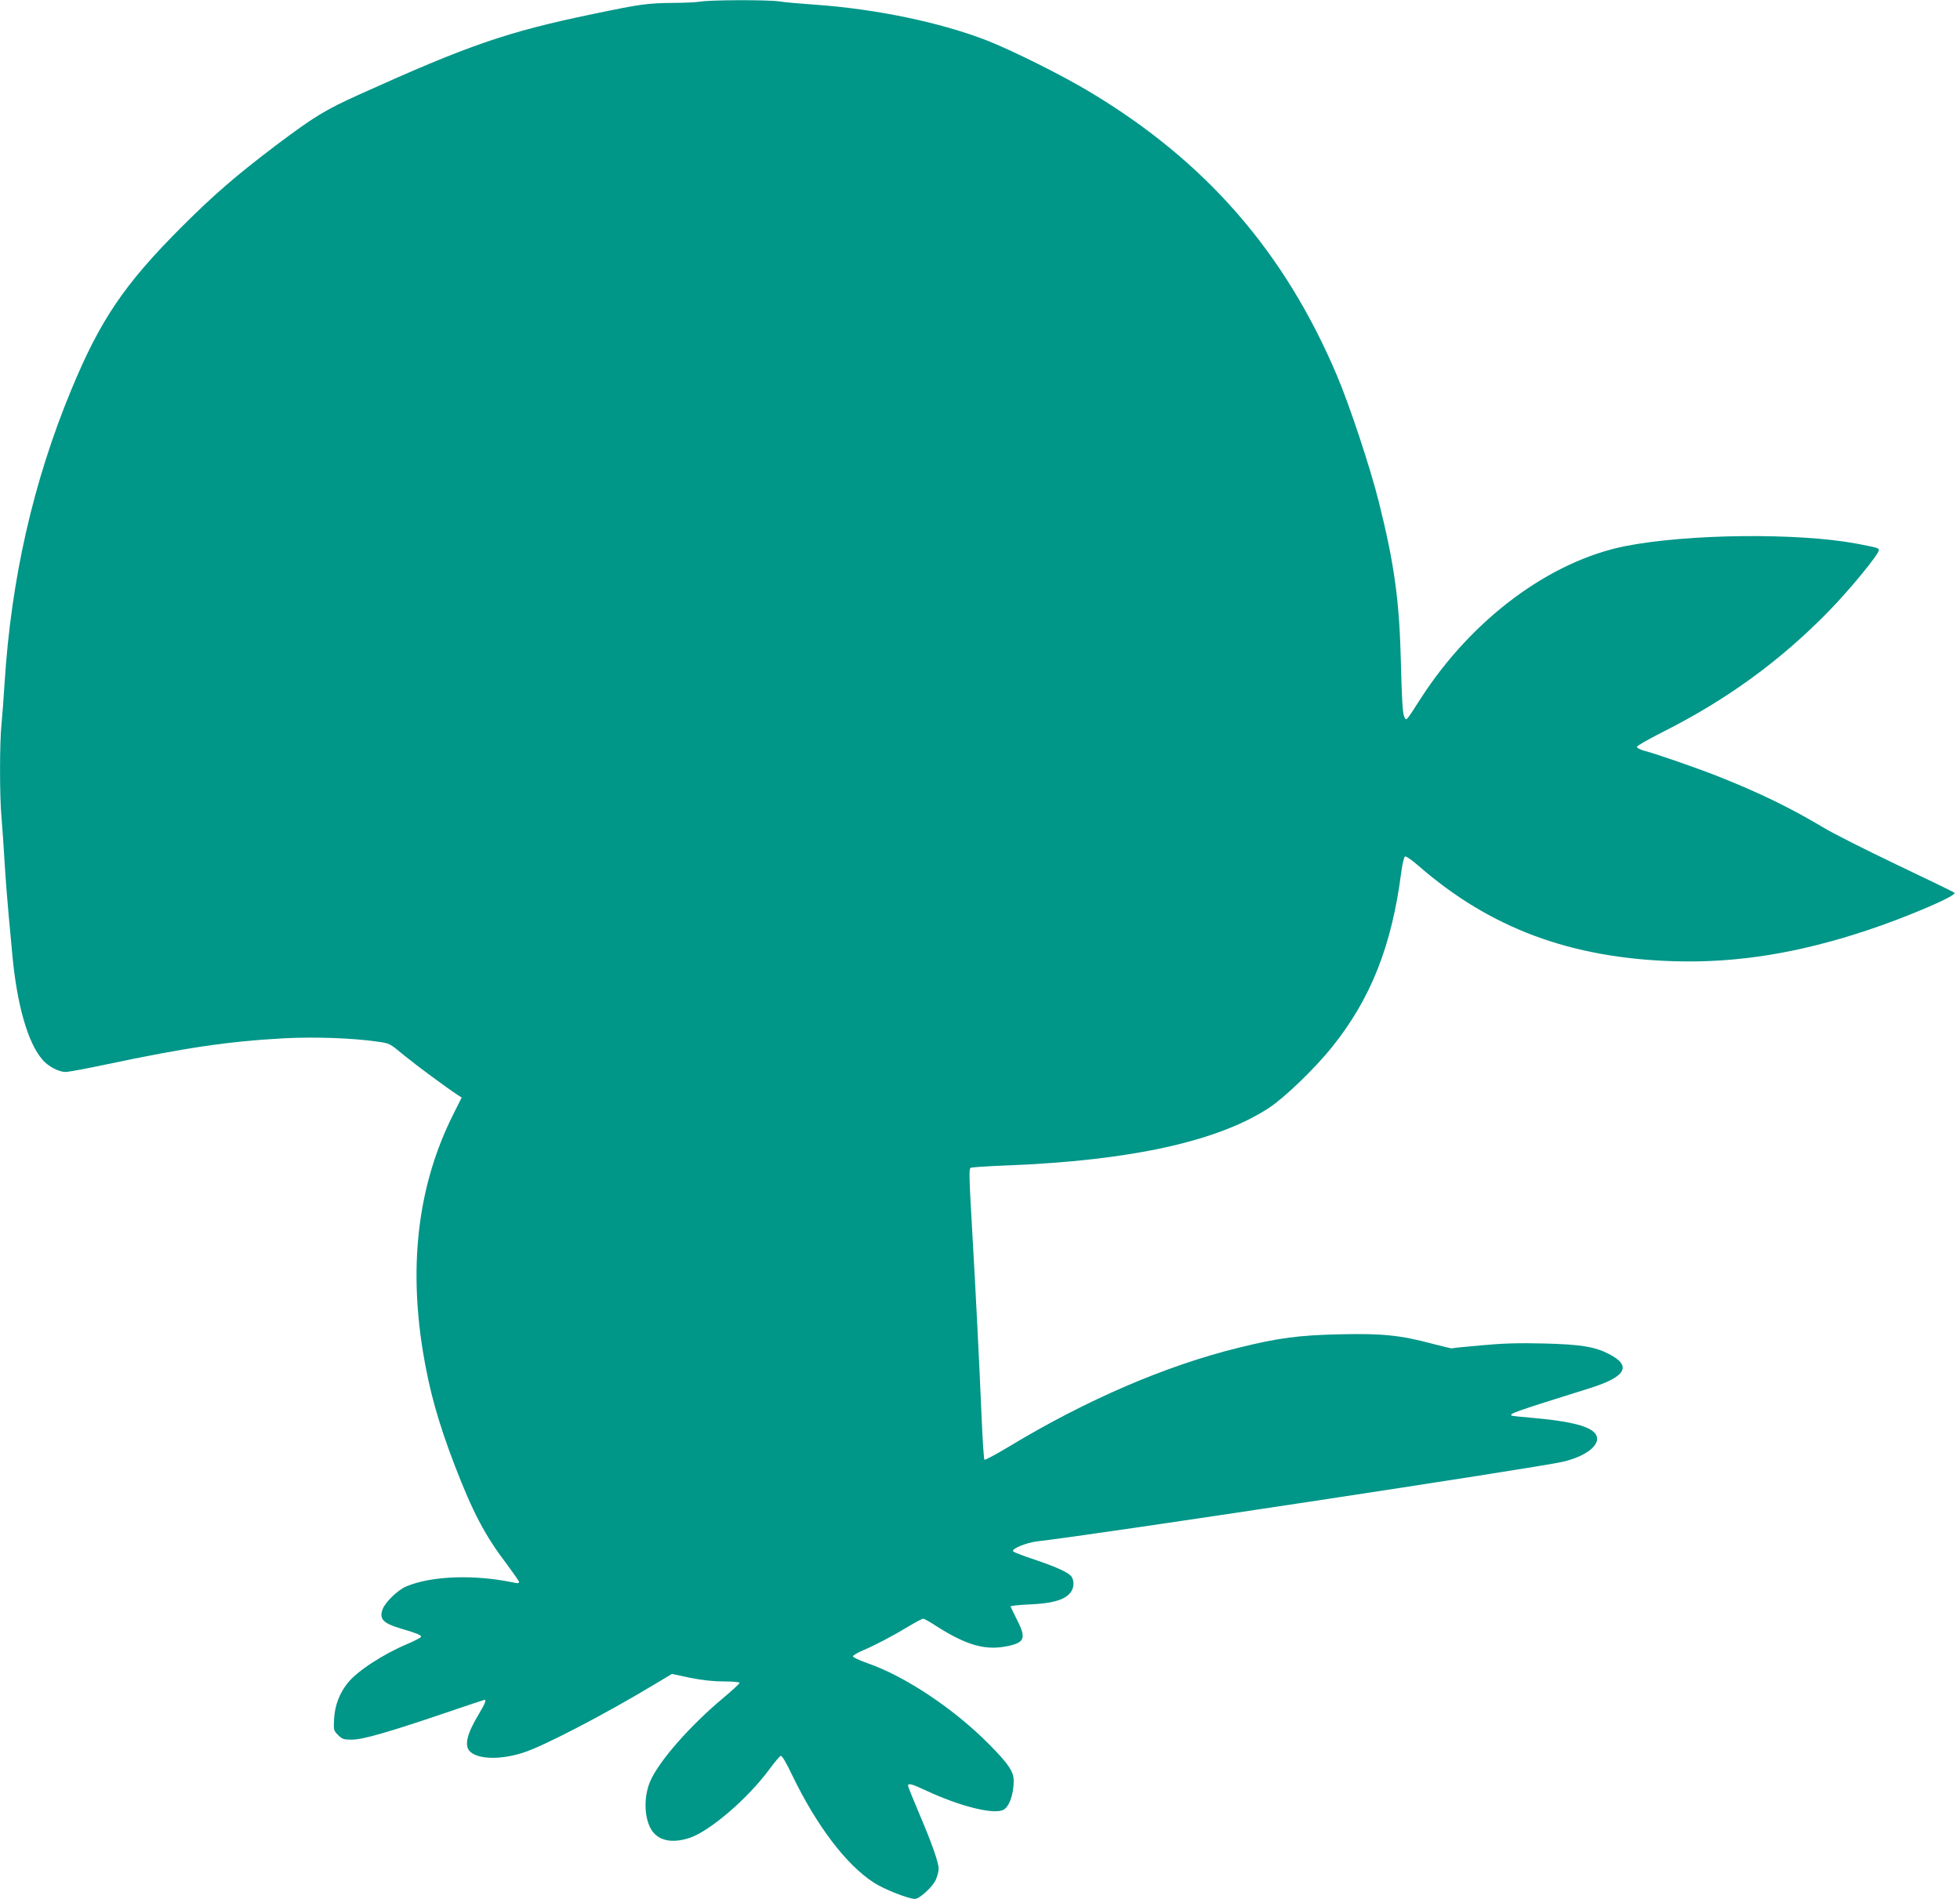 <?xml version="1.0" standalone="no"?>
<!DOCTYPE svg PUBLIC "-//W3C//DTD SVG 20010904//EN"
 "http://www.w3.org/TR/2001/REC-SVG-20010904/DTD/svg10.dtd">
<svg version="1.0" xmlns="http://www.w3.org/2000/svg"
 width="1280pt" height="1240pt" viewBox="0 0 1280 1240"
 preserveAspectRatio="xMidYMid meet">
<g transform="translate(0,1240) scale(0.1,-0.1)"
fill="#009688" stroke="none">
<path d="M4570 12389 c-25 -4 -106 -8 -180 -8 -164 -2 -209 -8 -515 -72 -564
-117 -813 -203 -1526 -525 -228 -103 -295 -144 -548 -334 -255 -193 -405 -322
-617 -534 -372 -373 -529 -604 -717 -1058 -250 -602 -394 -1237 -437 -1918 -6
-96 -15 -216 -20 -267 -13 -119 -13 -479 0 -613 5 -58 14 -188 20 -290 6 -102
18 -255 26 -340 8 -85 19 -202 24 -259 30 -332 102 -583 199 -693 38 -43 105
-78 149 -78 18 0 137 22 265 49 526 111 799 151 1165 171 198 10 441 2 607
-22 80 -11 80 -11 177 -92 84 -68 265 -202 348 -257 l25 -16 -57 -114 c-224
-448 -290 -960 -197 -1539 42 -259 101 -469 210 -753 117 -303 197 -456 340
-643 43 -58 79 -109 79 -115 0 -8 -11 -9 -32 -4 -259 55 -542 45 -706 -25 -54
-23 -136 -102 -153 -148 -24 -64 2 -92 120 -127 105 -31 131 -42 131 -53 0 -5
-40 -26 -89 -47 -158 -66 -331 -179 -391 -256 -53 -66 -83 -146 -88 -231 -4
-75 -4 -78 26 -108 27 -27 37 -30 90 -30 71 0 231 46 609 174 138 47 254 86
257 86 14 0 3 -26 -37 -93 -79 -131 -97 -208 -56 -246 55 -51 203 -53 349 -5
133 43 530 250 846 440 l122 73 118 -25 c80 -16 153 -24 222 -24 56 0 102 -4
102 -9 0 -5 -48 -50 -107 -99 -218 -182 -424 -417 -478 -547 -40 -96 -39 -223
3 -303 42 -81 138 -104 260 -62 133 47 377 257 517 447 33 45 66 84 73 87 8 4
34 -39 76 -127 160 -331 352 -584 533 -701 66 -43 226 -106 268 -106 30 0 115
78 136 124 10 23 19 55 19 72 0 42 -45 169 -129 366 -39 92 -71 171 -71 177 0
19 25 12 121 -33 213 -99 430 -155 498 -126 40 16 71 100 71 191 0 60 -33 110
-160 238 -229 232 -550 446 -797 531 -51 18 -93 38 -93 44 0 6 30 24 68 40 80
34 187 90 298 157 45 27 87 49 93 49 6 0 42 -20 80 -45 208 -133 333 -167 486
-131 98 23 106 54 45 172 -22 43 -40 81 -40 84 0 4 55 10 123 13 141 6 217 26
259 67 30 30 37 75 18 111 -15 27 -93 64 -242 114 -72 24 -135 48 -141 54 -16
16 86 58 158 66 358 40 3253 479 3429 519 177 41 272 132 204 195 -45 43 -178
73 -398 92 -74 6 -137 13 -139 15 -14 13 16 24 511 179 237 74 277 145 126
223 -94 48 -183 63 -428 69 -159 4 -265 1 -405 -12 -104 -9 -191 -18 -193 -20
-2 -1 -59 12 -127 30 -208 56 -328 68 -602 62 -270 -6 -402 -23 -665 -88 -475
-117 -991 -339 -1498 -645 -85 -51 -158 -90 -161 -86 -4 4 -12 124 -18 267
-17 397 -40 847 -61 1210 -21 367 -23 422 -11 429 6 4 116 11 244 16 797 31
1368 156 1702 374 104 68 298 255 412 396 255 317 392 663 454 1144 8 59 18
100 25 103 7 3 47 -25 88 -61 467 -407 993 -603 1671 -623 410 -12 811 53
1262 203 266 89 585 226 567 244 -5 5 -174 87 -376 183 -201 96 -415 204 -475
240 -219 131 -420 229 -692 337 -140 55 -400 146 -488 169 -24 7 -43 17 -43
24 0 7 74 49 163 94 424 213 774 468 1092 794 138 142 325 370 325 396 0 15
-10 17 -145 43 -387 72 -1103 64 -1510 -16 -494 -98 -1002 -476 -1336 -994
-102 -159 -95 -151 -110 -115 -9 21 -15 128 -20 340 -10 415 -42 647 -145
1060 -56 223 -192 633 -273 823 -341 806 -857 1398 -1611 1850 -182 110 -506
271 -673 337 -306 119 -727 207 -1132 235 -88 6 -190 15 -227 21 -79 11 -454
10 -518 -2z"/>
</g>
</svg>
